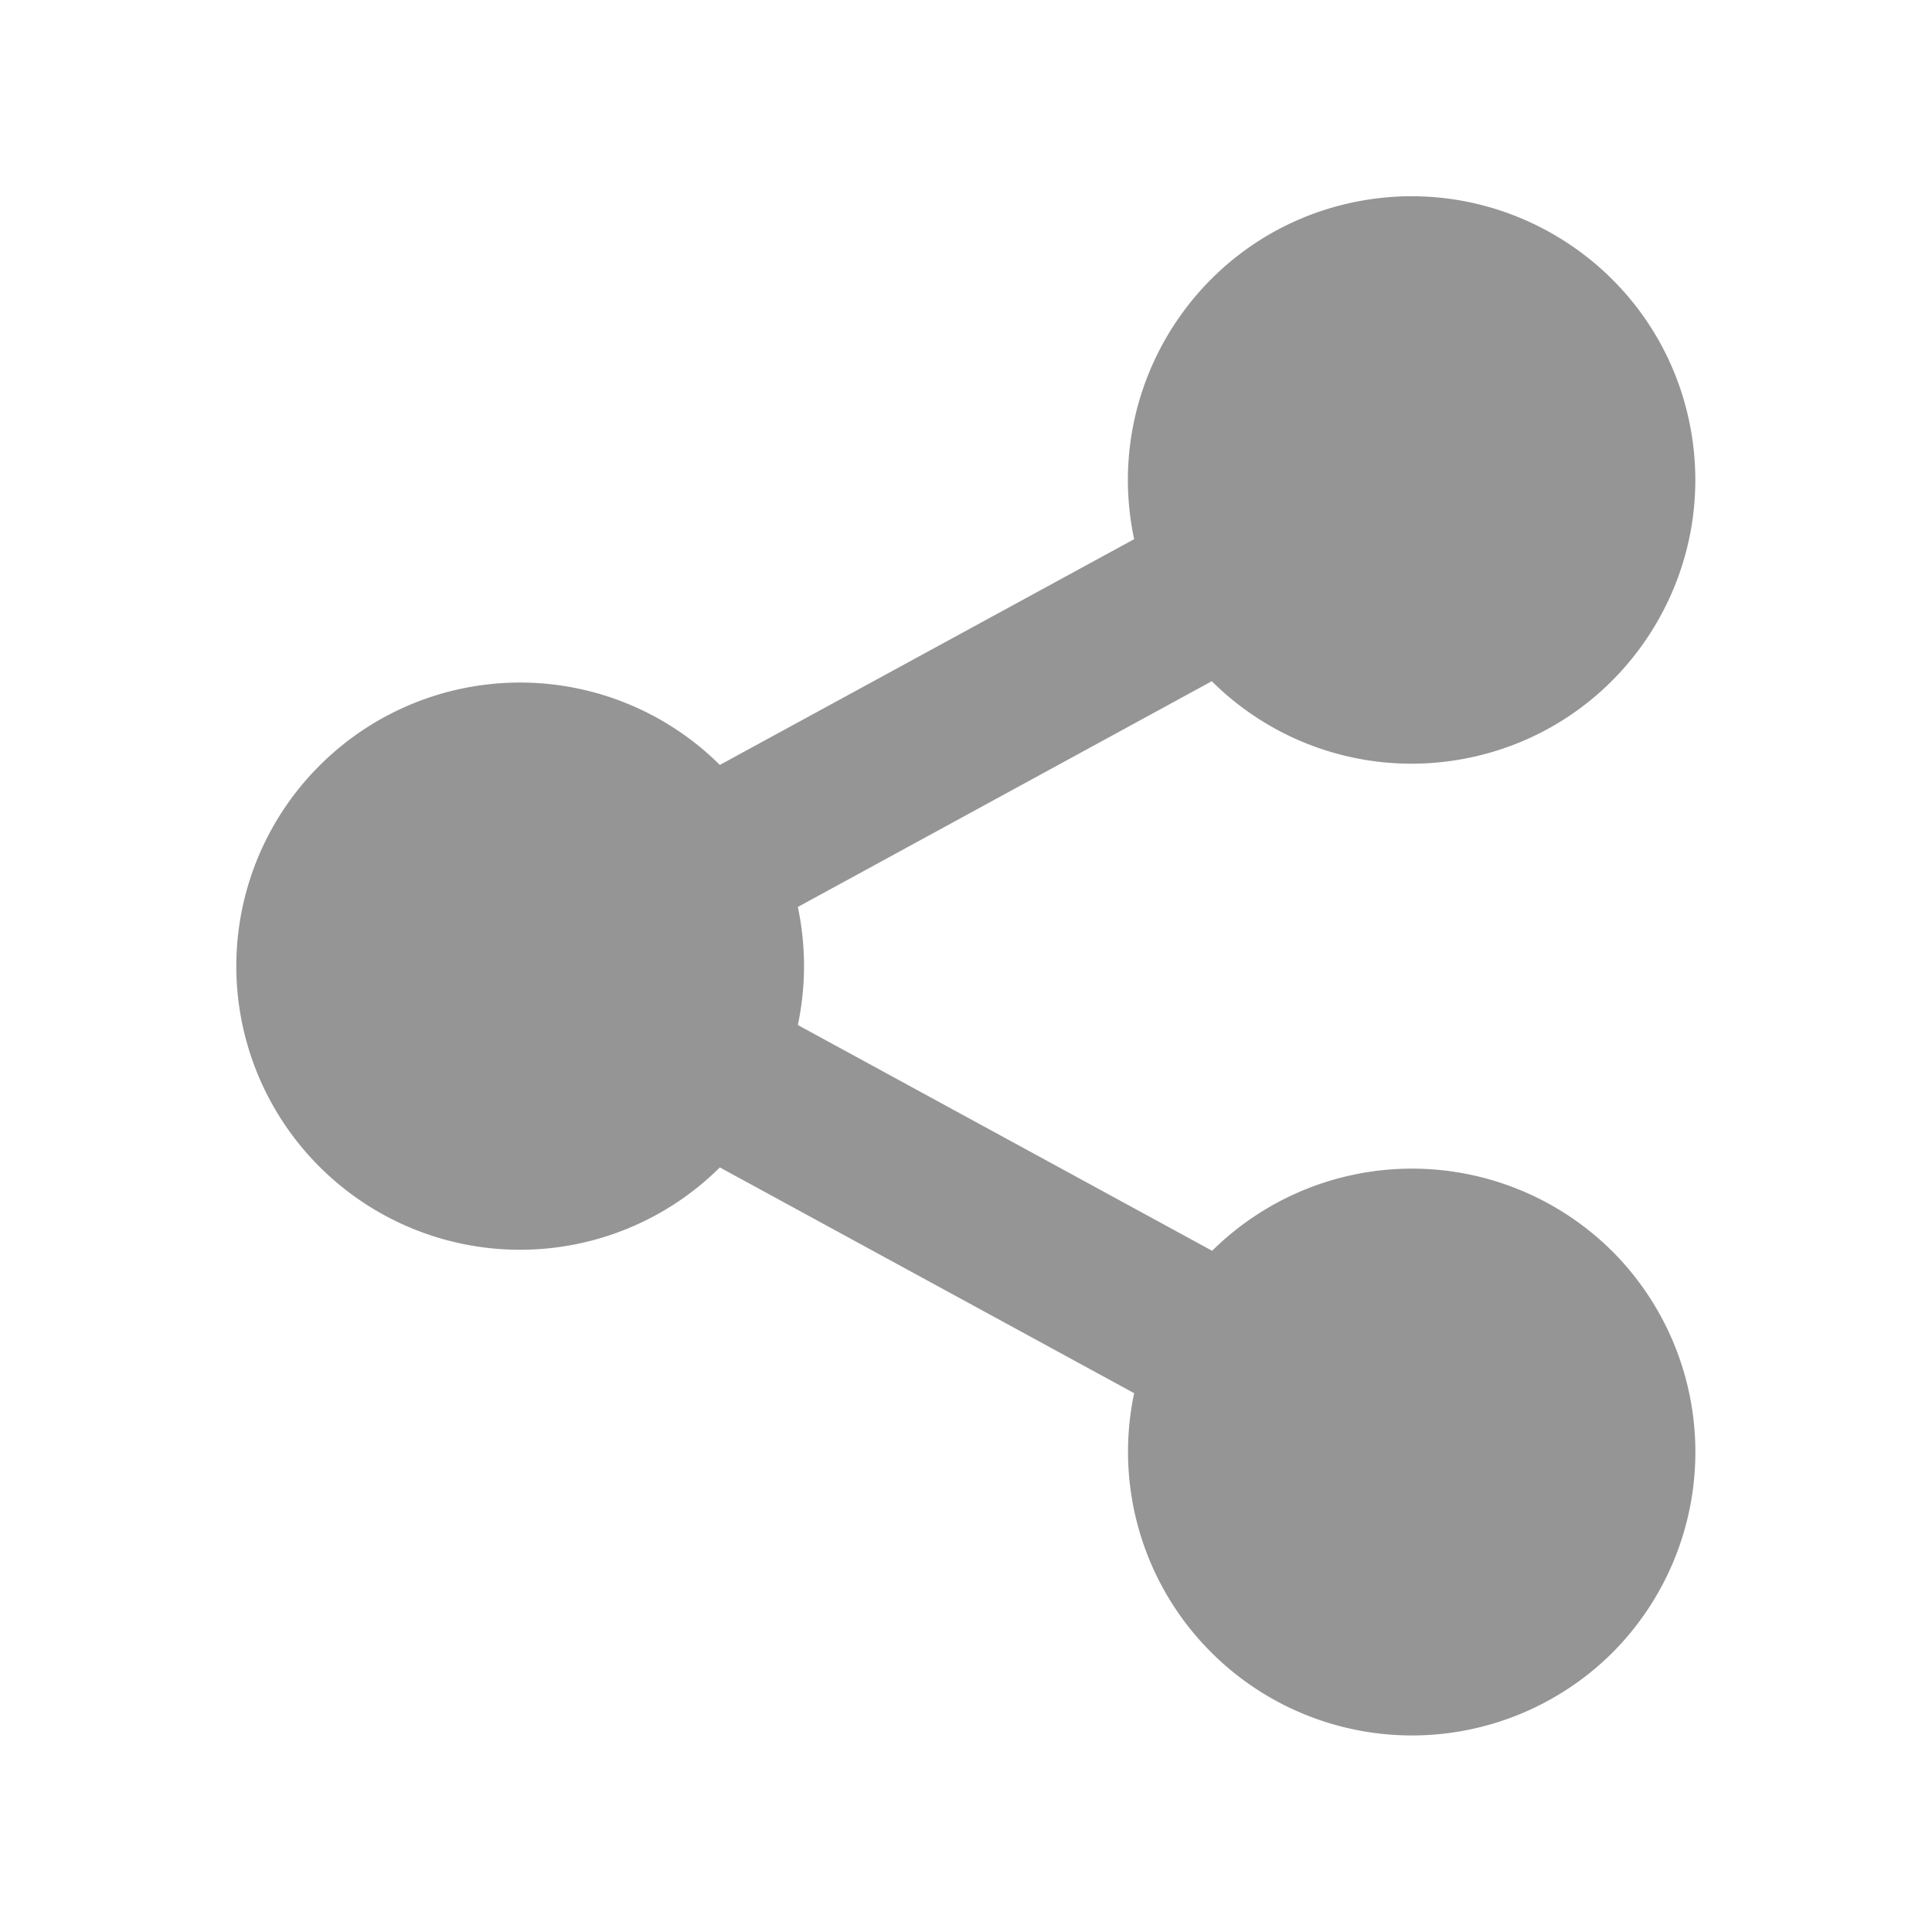 <svg xmlns="http://www.w3.org/2000/svg" viewBox="0 0 54 54" xmlns:v="https://vecta.io/nano"><path d="M31.7 38.94l-11.58-6.31a7.928 7.928 0 0 1-11.21-.04 7.919 7.919 0 0 1 .04-11.21 7.925 7.925 0 0 1 11.17 0l11.58-6.31c-.91-4.28 1.82-8.5 6.1-9.41s8.5 1.82 9.41 6.1-1.82 8.5-6.1 9.41c-2.62.56-5.34-.24-7.24-2.13L22.3 25.35c.23 1.09.23 2.21 0 3.3l11.58 6.31a7.94 7.94 0 0 1 11.21.04 7.94 7.94 0 0 1-.04 11.21 7.94 7.94 0 0 1-11.21-.04 7.918 7.918 0 0 1-2.14-7.23z" fill="#959595"/></svg>